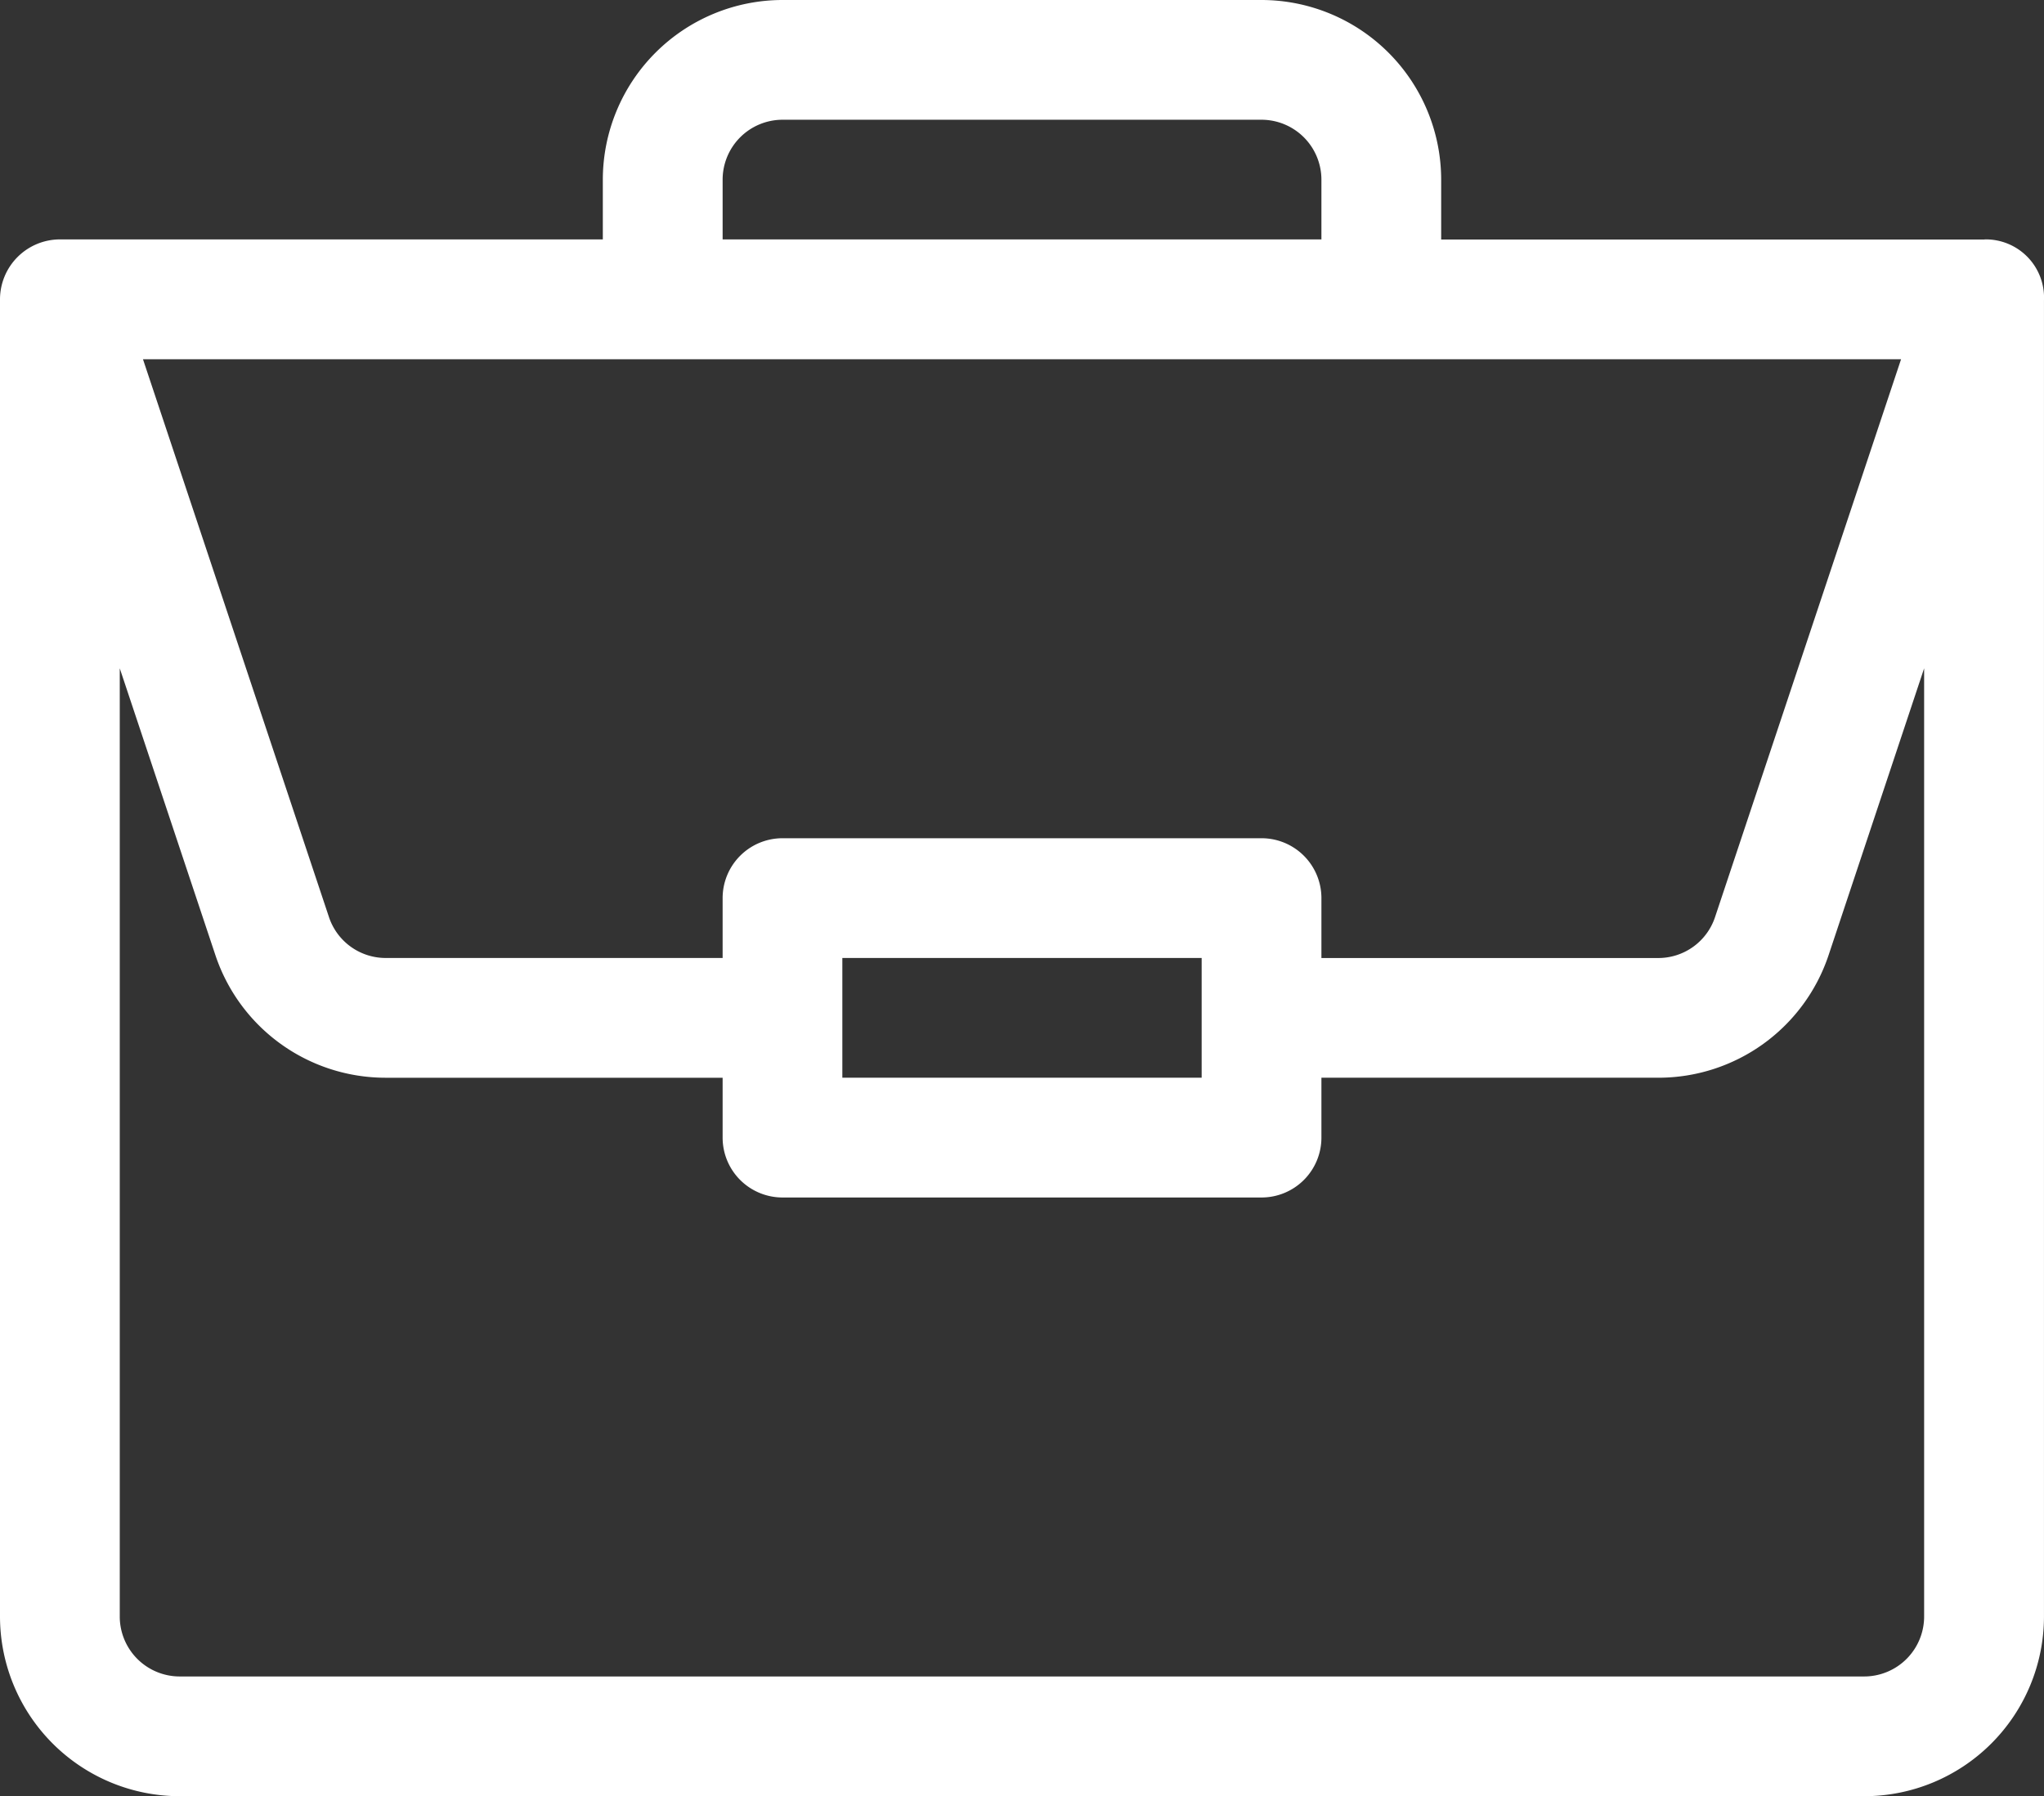 <svg xmlns="http://www.w3.org/2000/svg" width="94.757" height="83.282" viewBox="0 0 94.757 83.282">
  <rect x="0" y="0" width="94.757" height="83.282" fill="#333333" stroke="none"/>
  <path id="portfolio" d="M92,11.105H66.811V8.328A8.338,8.338,0,0,0,58.483,0H36.274a8.338,8.338,0,0,0-8.328,8.328V11.1H2.776A2.783,2.783,0,0,0,0,13.88V74.954a8.338,8.338,0,0,0,8.328,8.328h78.1a8.338,8.338,0,0,0,8.328-8.328V13.928A2.7,2.7,0,0,0,92,11.1ZM33.5,8.328a2.78,2.78,0,0,1,2.776-2.776H58.483a2.78,2.78,0,0,1,2.776,2.776V11.1H33.5Zm54.631,8.328L79.508,42.519a2.771,2.771,0,0,1-2.633,1.9H61.259V41.641a2.776,2.776,0,0,0-2.776-2.776H36.274A2.776,2.776,0,0,0,33.5,41.641v2.776H17.882a2.771,2.771,0,0,1-2.633-1.9L6.628,16.656ZM55.707,44.417v5.552H39.05V44.417ZM89.2,74.954a2.78,2.78,0,0,1-2.776,2.776H8.328a2.78,2.78,0,0,1-2.776-2.776V30.987L9.982,44.275a8.316,8.316,0,0,0,7.9,5.695H33.5v2.776a2.776,2.776,0,0,0,2.776,2.776H58.483a2.776,2.776,0,0,0,2.776-2.776V49.969H76.875a8.316,8.316,0,0,0,7.9-5.695L89.2,30.987Zm0,0" transform="translate(0)" fill="#fff"/>
</svg>
